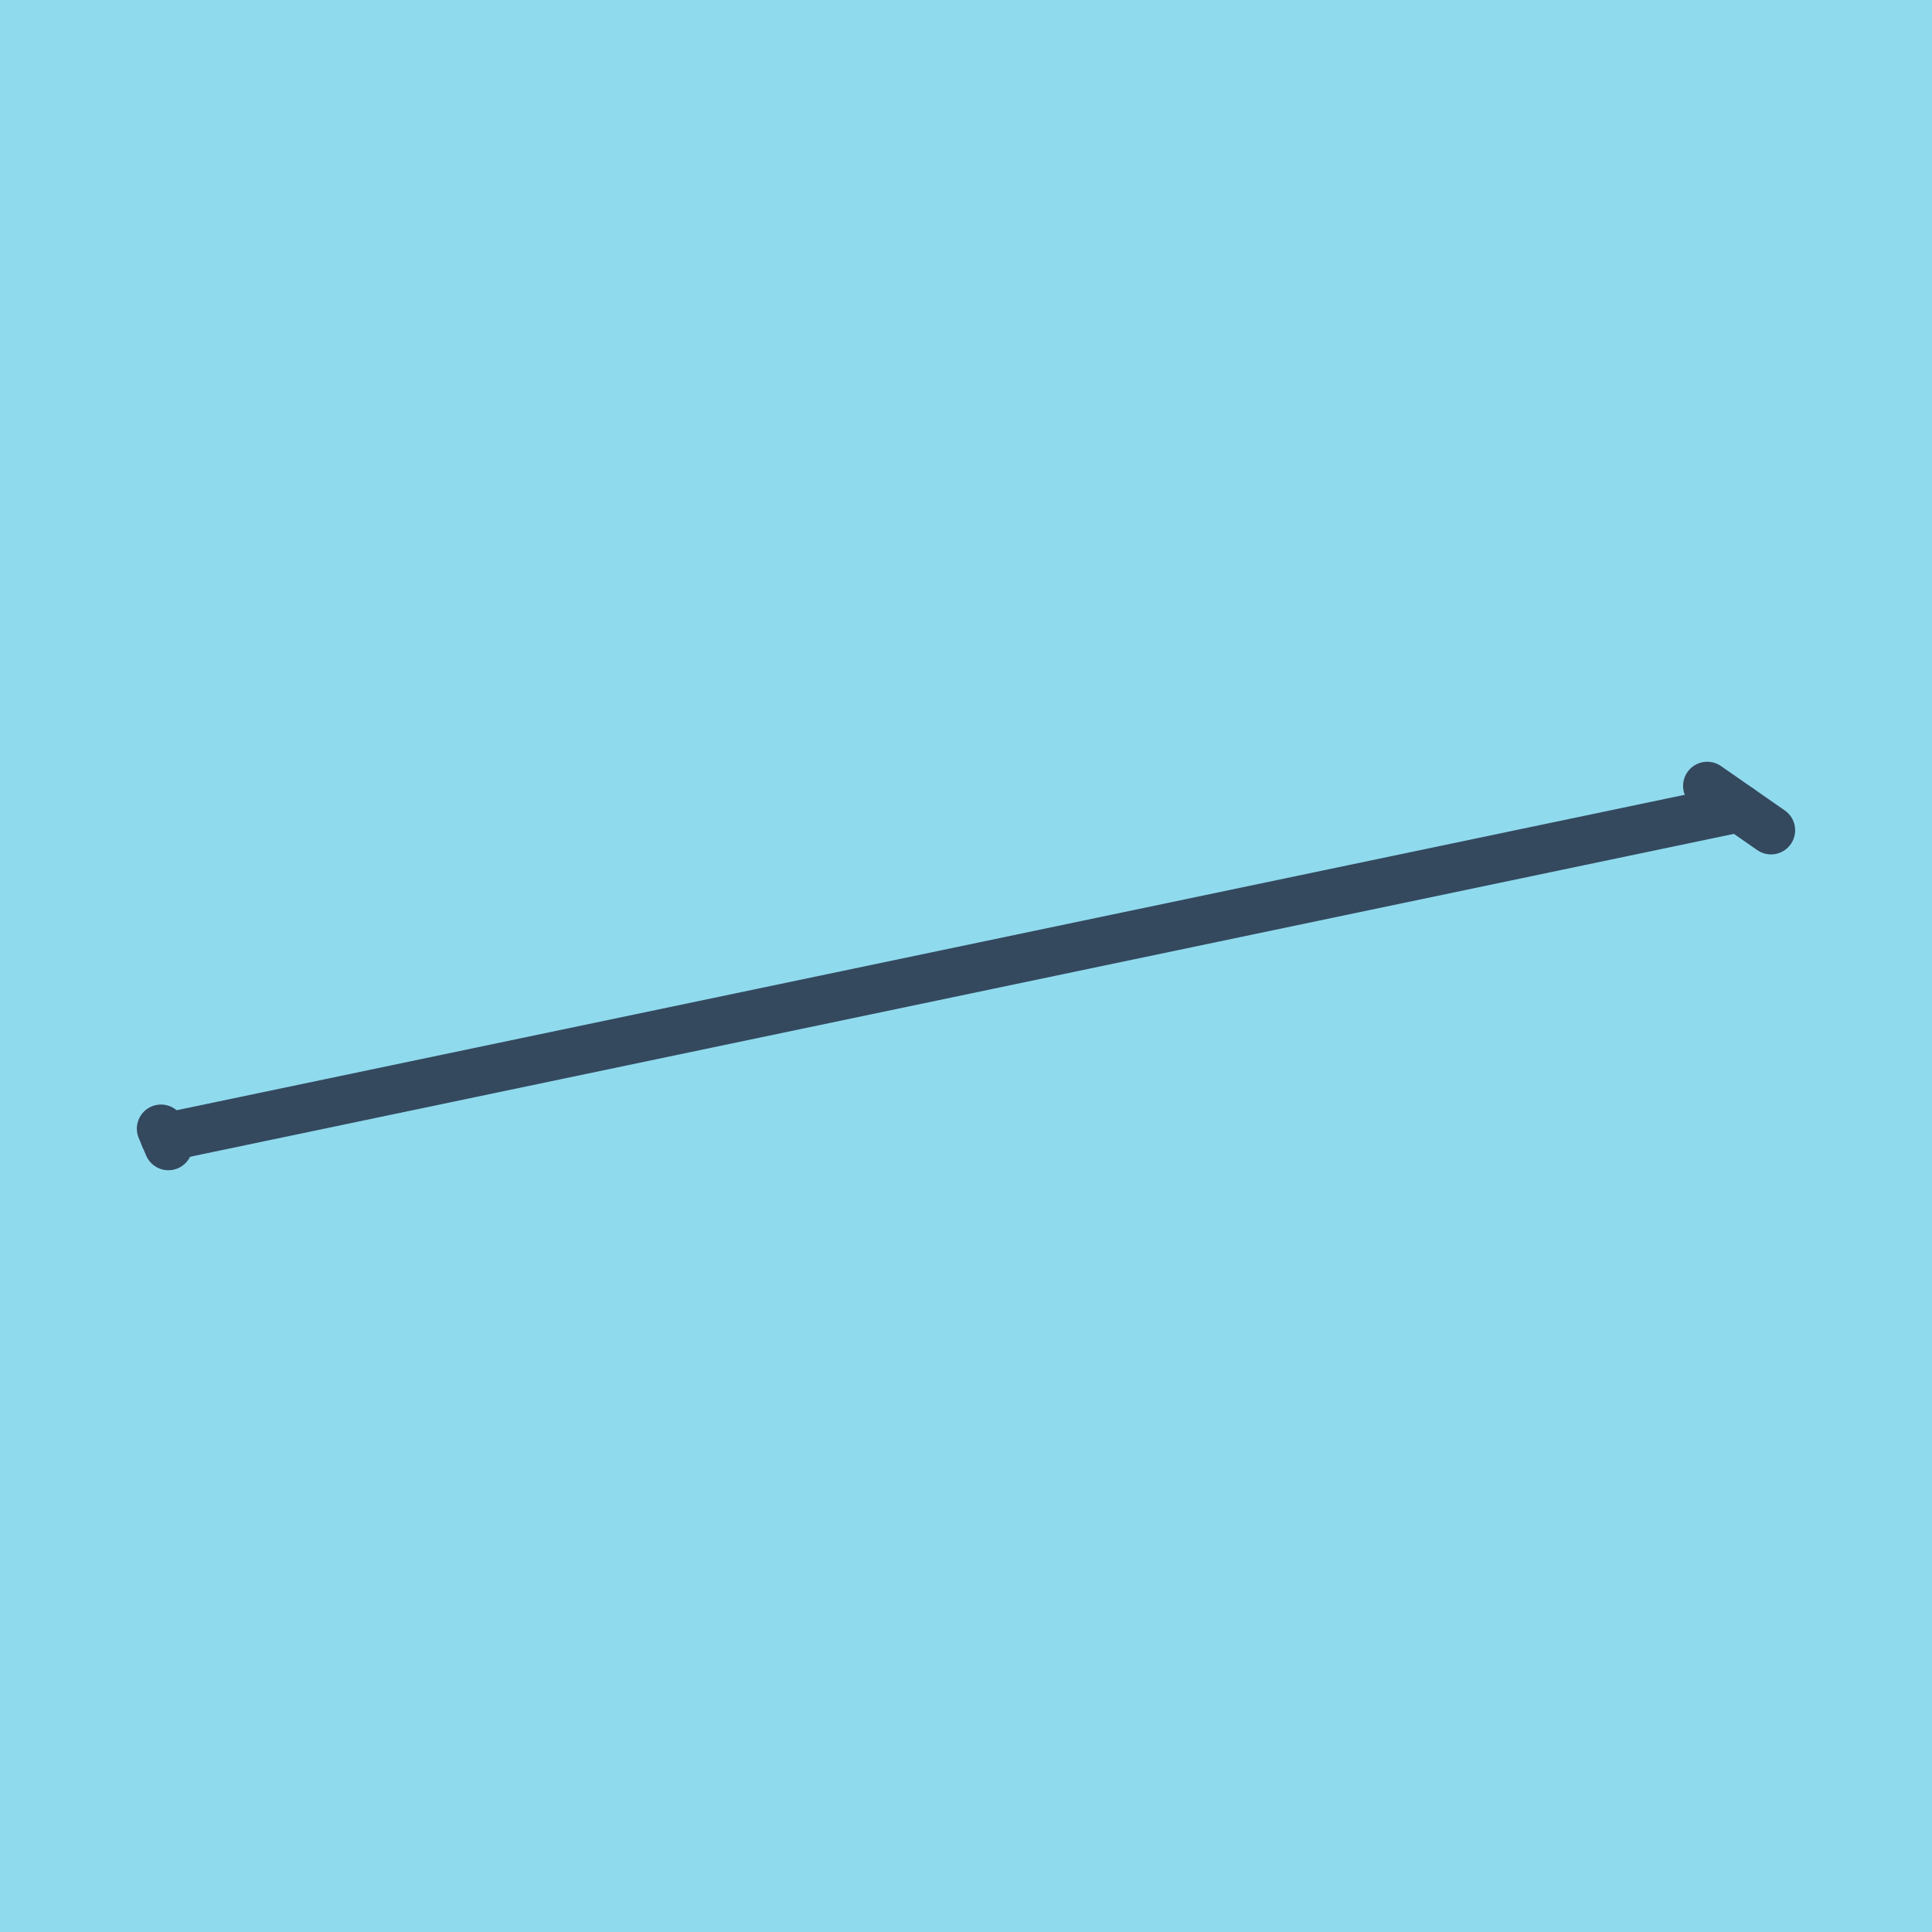 <?xml version="1.0" encoding="utf-8"?>
<!DOCTYPE svg PUBLIC "-//W3C//DTD SVG 1.1//EN" "http://www.w3.org/Graphics/SVG/1.1/DTD/svg11.dtd">
<svg xmlns="http://www.w3.org/2000/svg" xmlns:xlink="http://www.w3.org/1999/xlink" viewBox="-10 -10 120 120" preserveAspectRatio="xMidYMid meet">
	<path style="fill:#90daee" d="M-10-10h120v120H-10z"/>
			<polyline stroke-linecap="round" points="0.458,61.186 0,60.105 " style="fill:none;stroke:#34495e;stroke-width: 3px"/>
			<polyline stroke-linecap="round" points="96.039,38.814 100,41.569 " style="fill:none;stroke:#34495e;stroke-width: 3px"/>
			<polyline stroke-linecap="round" points="0.229,60.646 98.02,40.192 " style="fill:none;stroke:#34495e;stroke-width: 3px"/>
	</svg>
